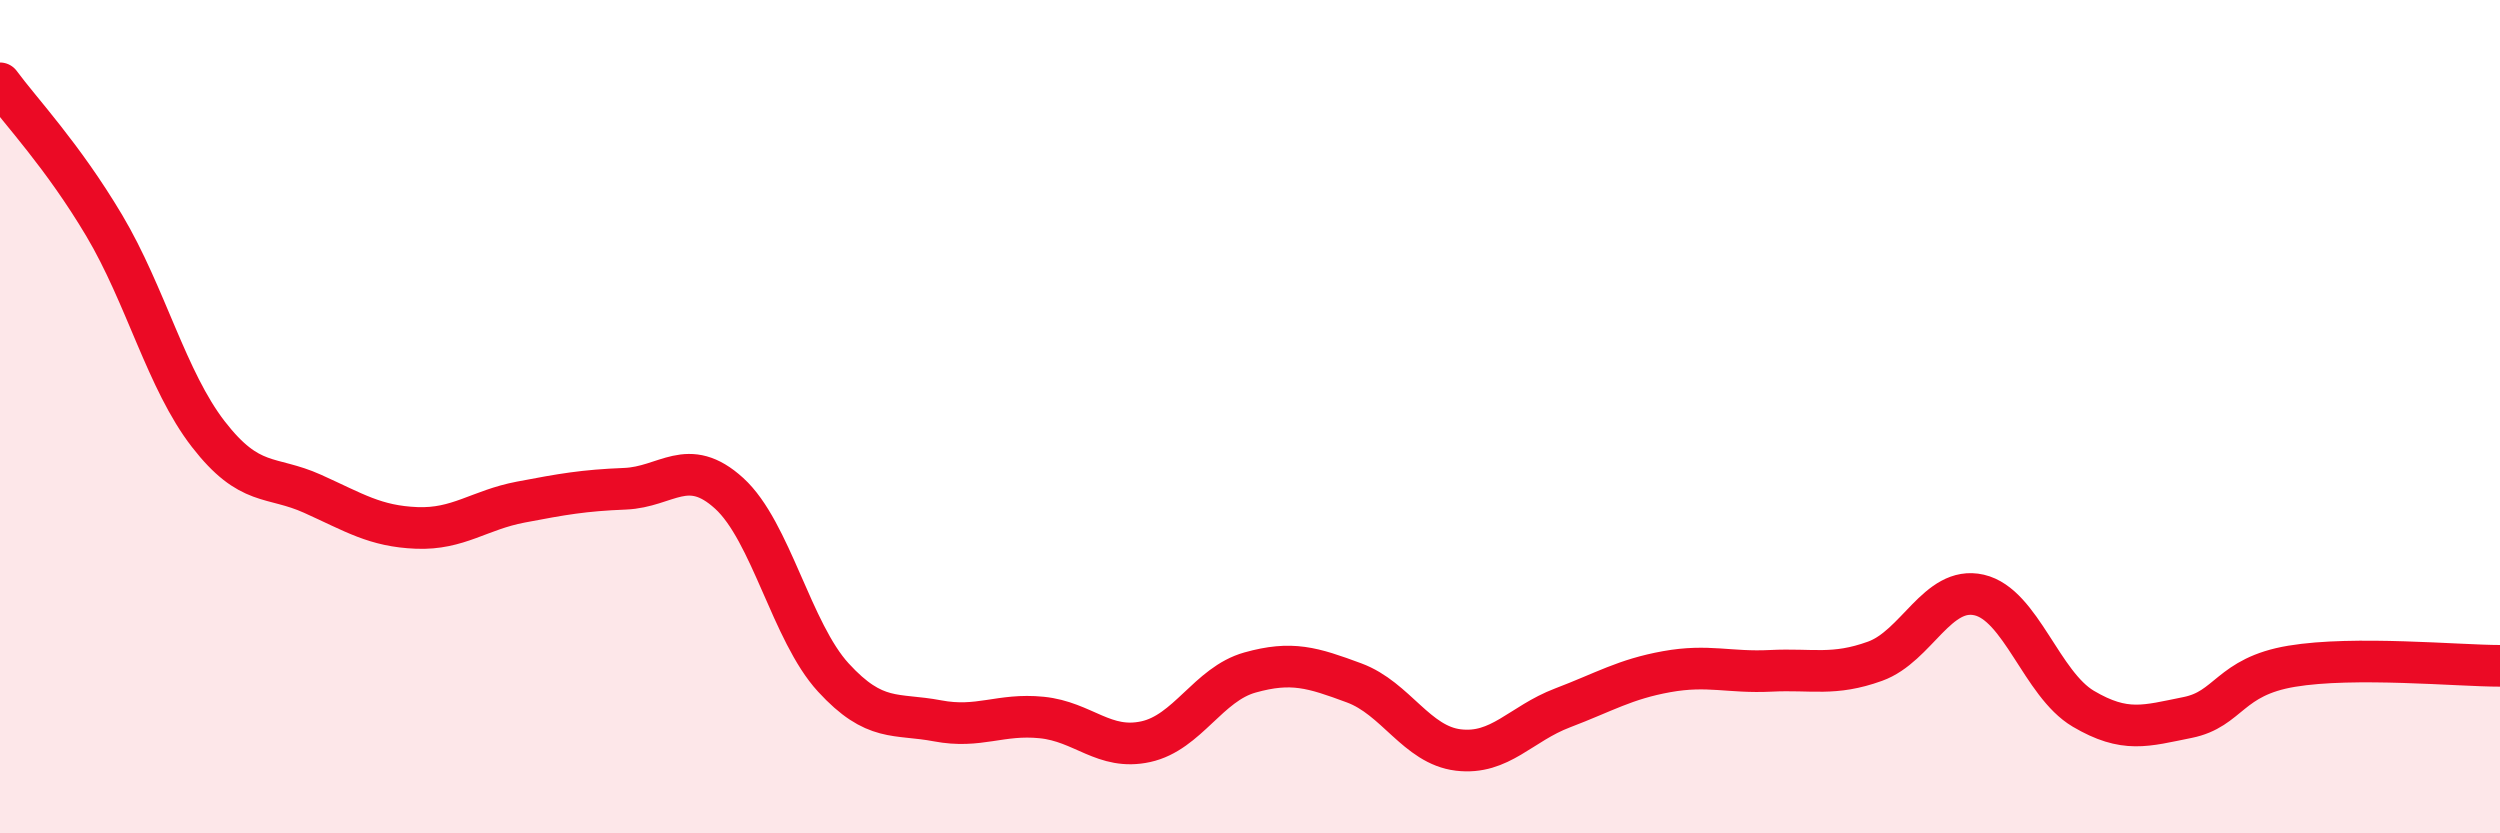 
    <svg width="60" height="20" viewBox="0 0 60 20" xmlns="http://www.w3.org/2000/svg">
      <path
        d="M 0,2 C 0.5,2.68 1.5,3.73 2.5,5.41 C 3.5,7.09 4,9.13 5,10.42 C 6,11.71 6.5,11.4 7.5,11.85 C 8.5,12.3 9,12.63 10,12.67 C 11,12.71 11.5,12.24 12.5,12.05 C 13.5,11.86 14,11.77 15,11.73 C 16,11.69 16.5,10.93 17.5,11.84 C 18.5,12.75 19,15.17 20,16.26 C 21,17.35 21.5,17.11 22.5,17.3 C 23.5,17.49 24,17.12 25,17.22 C 26,17.32 26.5,18.02 27.5,17.8 C 28.5,17.58 29,16.42 30,16.14 C 31,15.86 31.5,16.02 32.5,16.39 C 33.5,16.76 34,17.88 35,18 C 36,18.12 36.5,17.37 37.5,16.99 C 38.5,16.61 39,16.3 40,16.12 C 41,15.94 41.5,16.15 42.5,16.1 C 43.5,16.05 44,16.23 45,15.87 C 46,15.51 46.5,14.05 47.5,14.28 C 48.5,14.51 49,16.42 50,17.01 C 51,17.6 51.5,17.42 52.5,17.22 C 53.5,17.02 53.5,16.24 55,15.99 C 56.5,15.74 59,15.98 60,15.98L60 20L0 20Z"
        fill="#EB0A25"
        opacity="0.1"
        stroke-linecap="round"
        stroke-linejoin="round"
      />
      <path
        d="M 0,2 C 0.5,2.68 1.5,3.73 2.5,5.41 C 3.5,7.09 4,9.13 5,10.42 C 6,11.71 6.5,11.4 7.5,11.85 C 8.5,12.3 9,12.63 10,12.67 C 11,12.71 11.5,12.24 12.5,12.05 C 13.5,11.86 14,11.77 15,11.73 C 16,11.69 16.5,10.93 17.5,11.84 C 18.5,12.75 19,15.17 20,16.26 C 21,17.35 21.5,17.11 22.5,17.3 C 23.5,17.49 24,17.12 25,17.22 C 26,17.32 26.5,18.02 27.5,17.8 C 28.5,17.58 29,16.42 30,16.14 C 31,15.86 31.5,16.02 32.5,16.39 C 33.5,16.76 34,17.88 35,18 C 36,18.12 36.5,17.37 37.5,16.99 C 38.5,16.61 39,16.3 40,16.12 C 41,15.94 41.5,16.15 42.5,16.1 C 43.5,16.05 44,16.23 45,15.87 C 46,15.51 46.5,14.05 47.5,14.28 C 48.5,14.51 49,16.42 50,17.01 C 51,17.6 51.5,17.42 52.5,17.22 C 53.5,17.02 53.5,16.24 55,15.99 C 56.5,15.74 59,15.98 60,15.98"
        stroke="#EB0A25"
        stroke-width="1"
        fill="none"
        stroke-linecap="round"
        stroke-linejoin="round"
      />
    </svg>
  